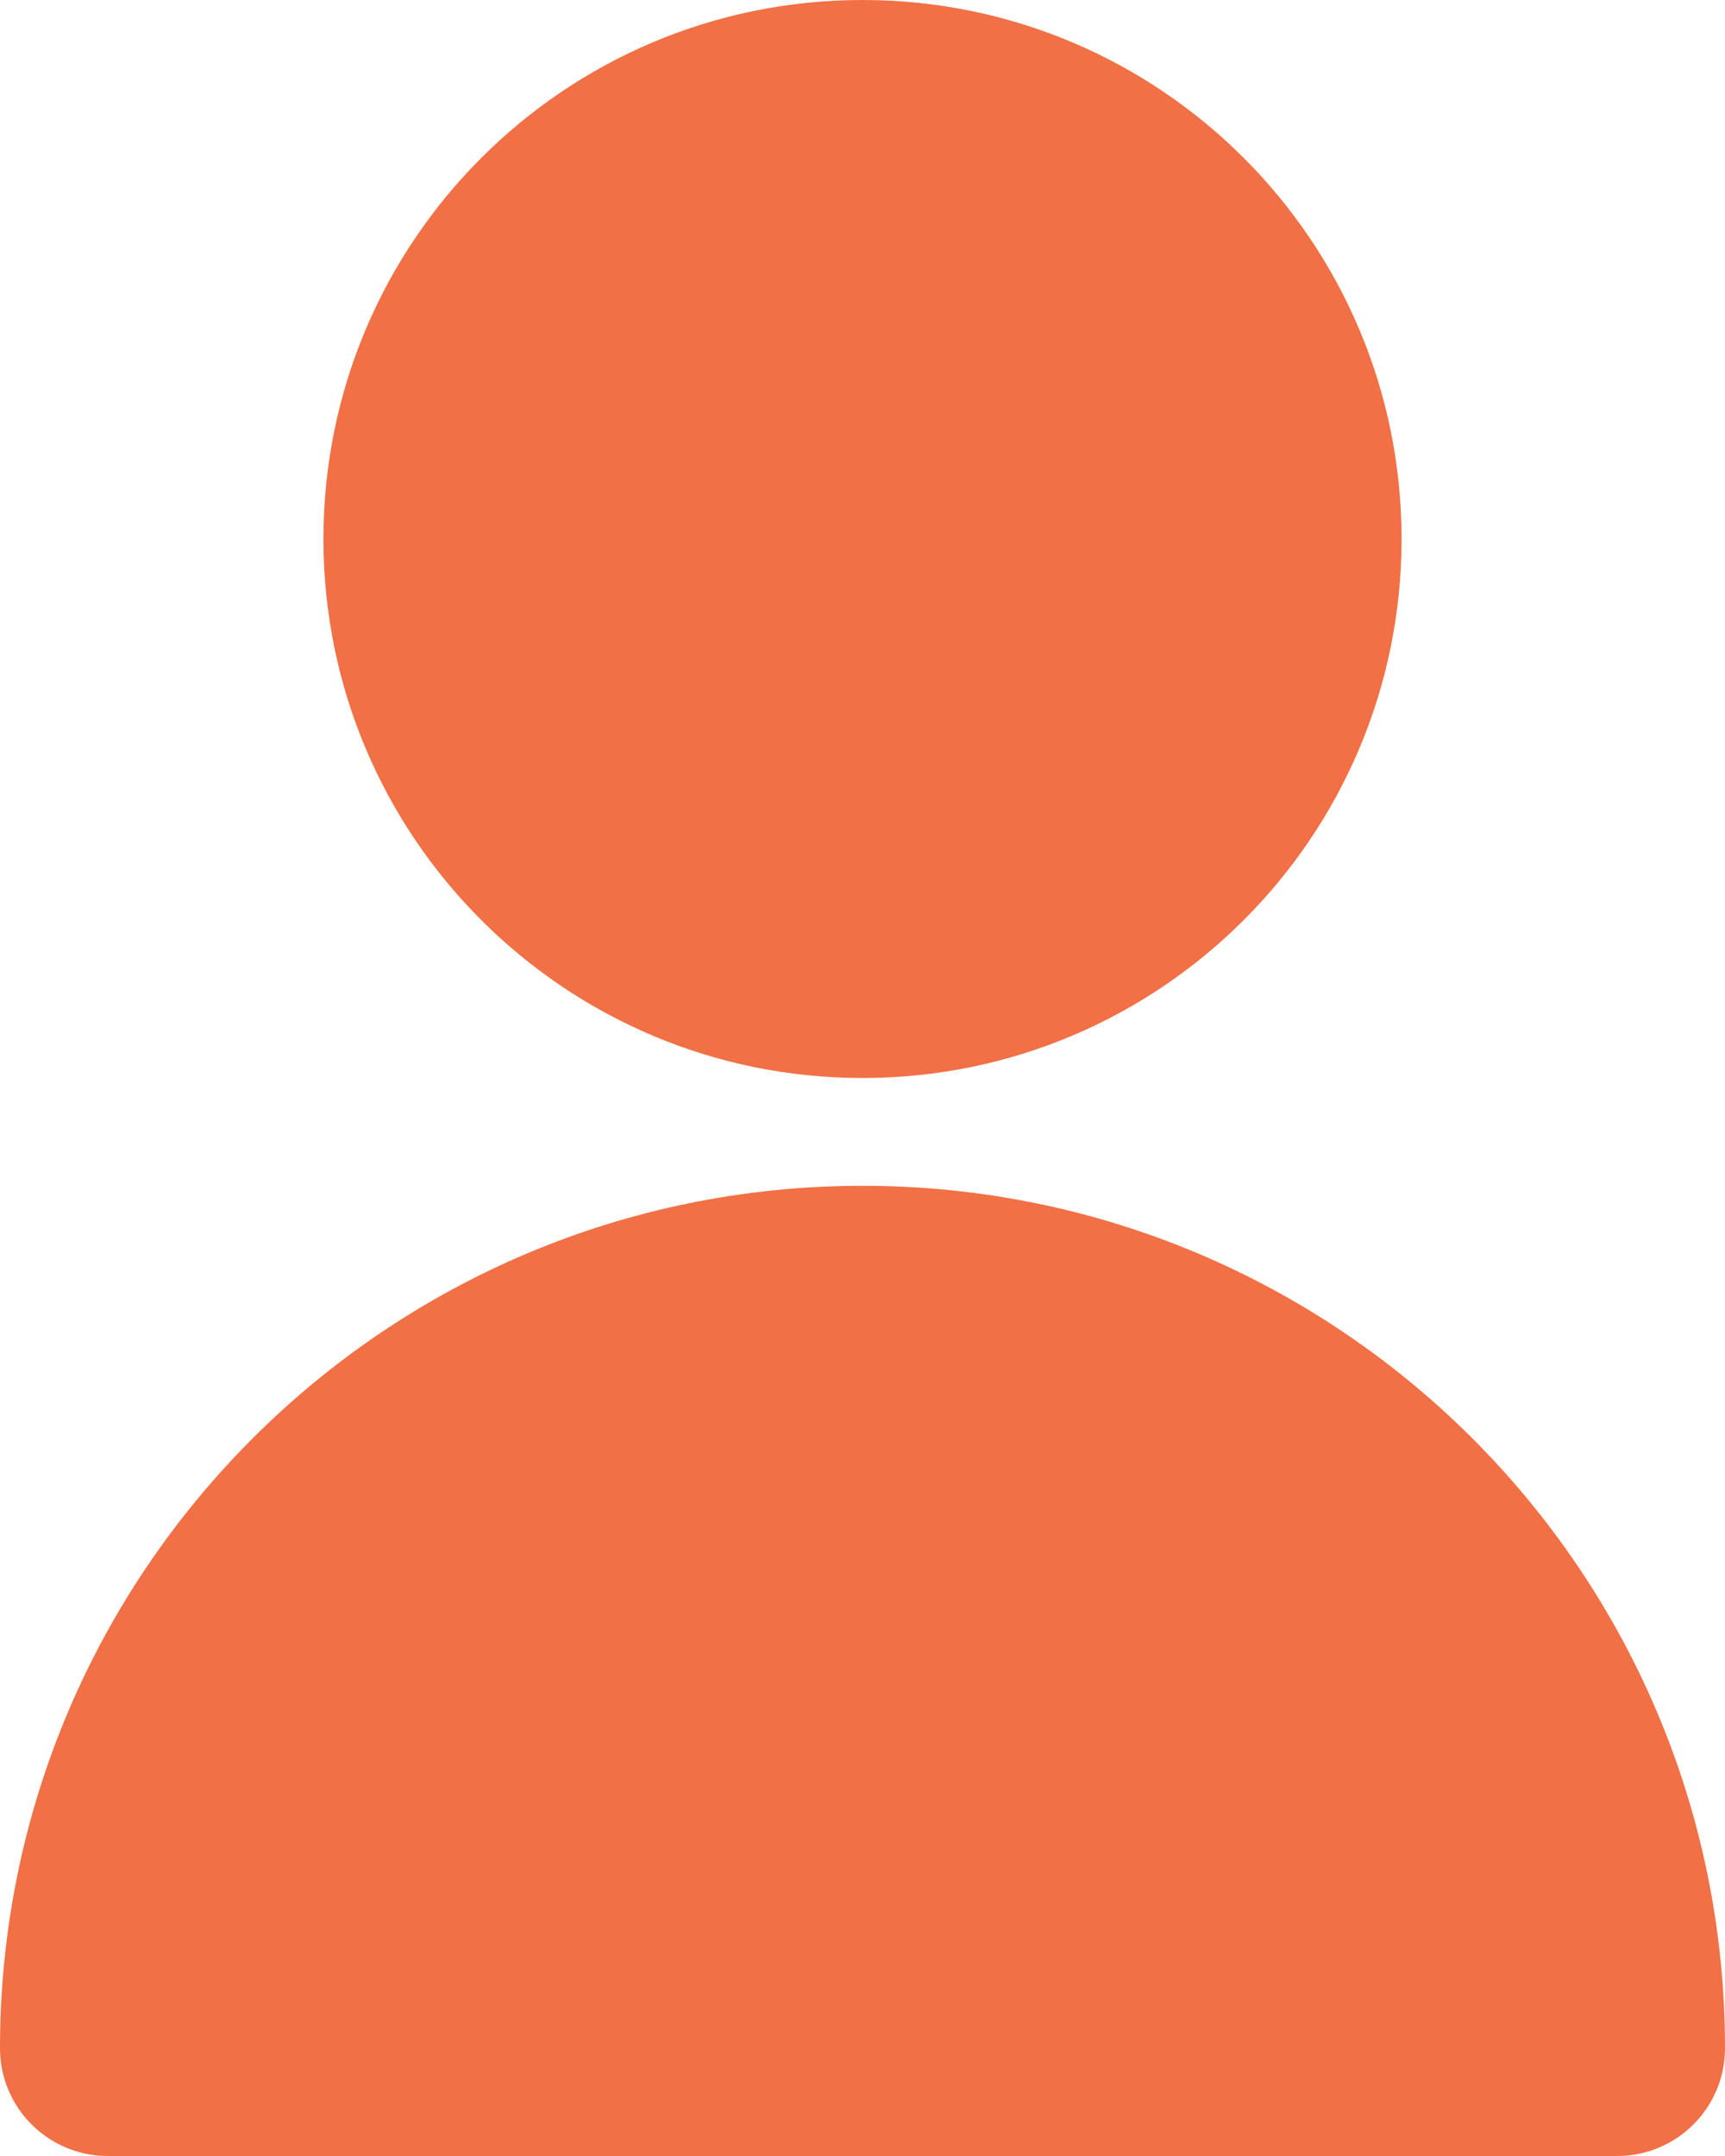 <svg width="32" height="40" viewBox="0 0 32 40" fill="none" xmlns="http://www.w3.org/2000/svg">
<path d="M6 10C6 4.477 10.477 0 16 0C21.523 0 26 4.477 26 10C26 15.523 21.523 20 16 20C10.477 20 6 15.523 6 10Z" fill="#F17045"/>
<path d="M0 38C0 29.163 7.163 22 16 22C24.837 22 32 29.163 32 38C32 39.105 31.105 40 30 40H2C0.895 40 0 39.105 0 38Z" fill="#F17045"/>
</svg>
